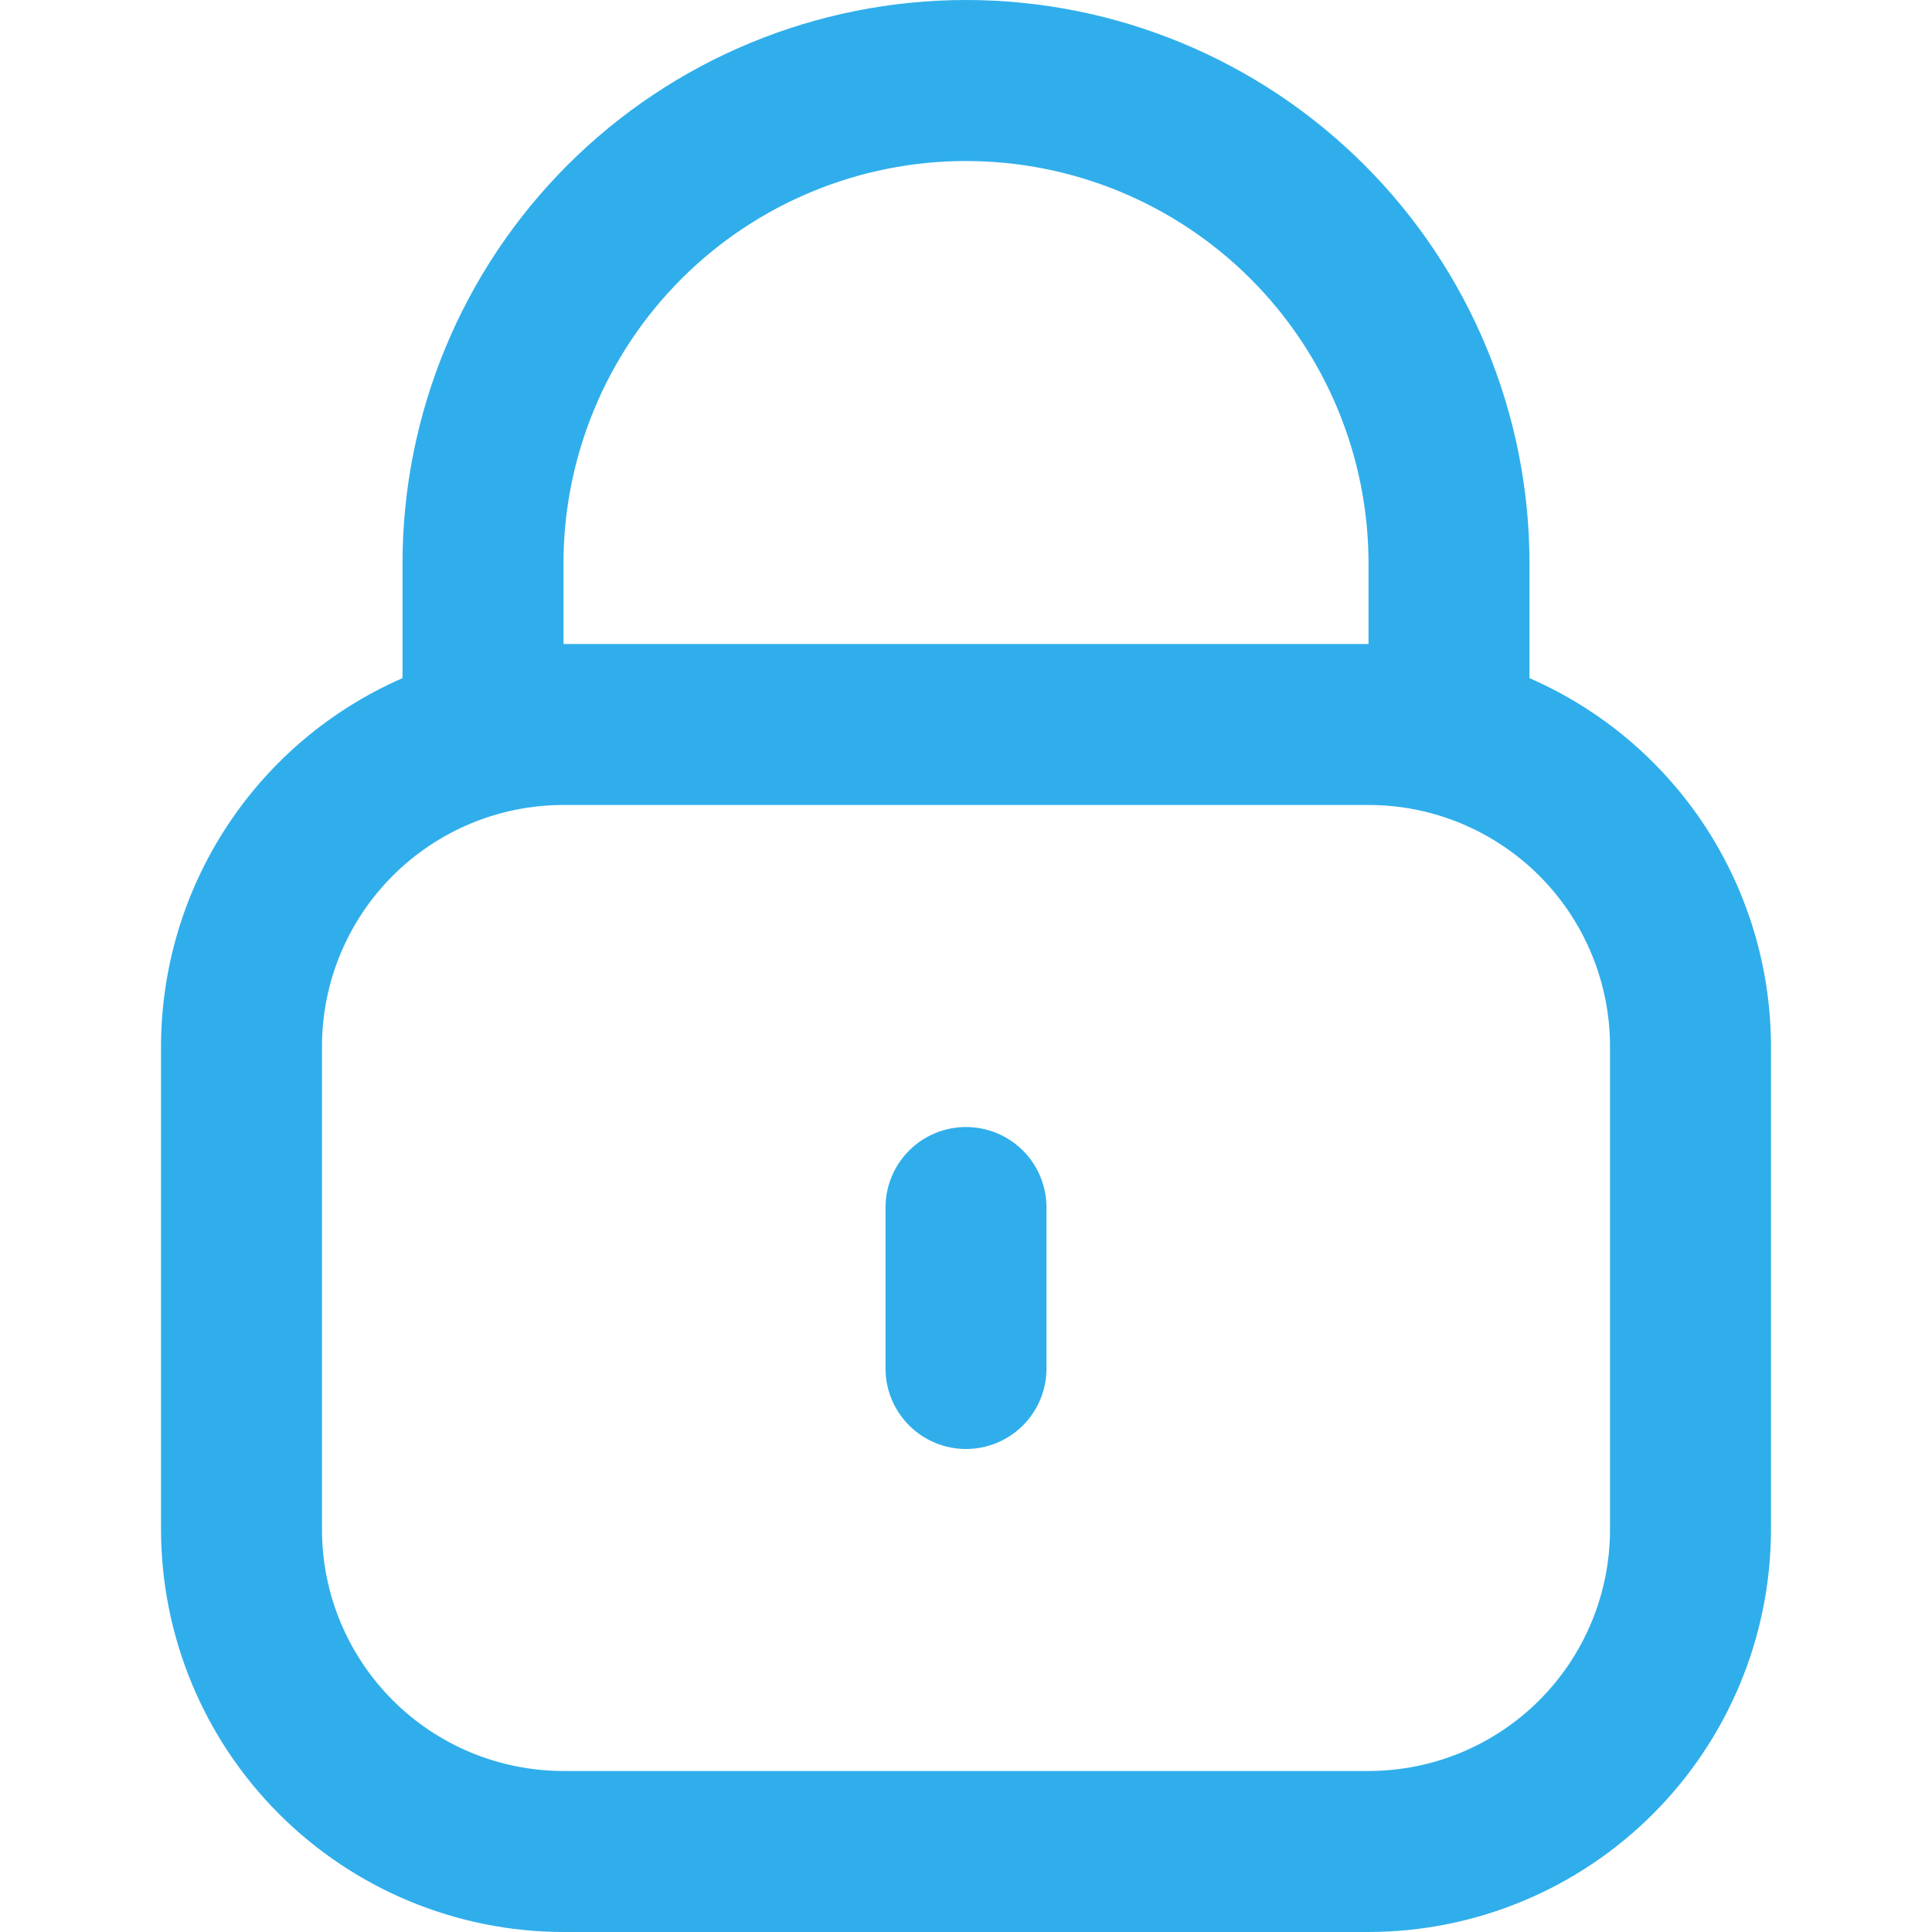 <?xml version="1.0" encoding="UTF-8"?> <svg xmlns="http://www.w3.org/2000/svg" width="38" height="38" viewBox="0 0 38 38" fill="none"><path d="M30.083 13.338V11.083C30.083 8.144 28.916 5.325 26.837 3.246C24.759 1.168 21.94 0 19 0C16.061 0 13.242 1.168 11.163 3.246C9.084 5.325 7.917 8.144 7.917 11.083V13.338C6.507 13.954 5.306 14.966 4.463 16.253C3.619 17.54 3.169 19.045 3.167 20.583V30.083C3.169 32.182 4.004 34.194 5.488 35.678C6.972 37.163 8.985 37.998 11.083 38H26.917C29.016 37.998 31.028 37.163 32.512 35.678C33.996 34.194 34.831 32.182 34.833 30.083V20.583C34.831 19.045 34.381 17.54 33.538 16.253C32.694 14.966 31.494 13.954 30.083 13.338ZM11.083 11.083C11.083 8.984 11.918 6.97 13.402 5.485C14.887 4.001 16.901 3.167 19 3.167C21.1 3.167 23.113 4.001 24.598 5.485C26.083 6.97 26.917 8.984 26.917 11.083V12.667H11.083V11.083ZM31.667 30.083C31.667 31.343 31.166 32.551 30.276 33.442C29.385 34.333 28.177 34.833 26.917 34.833H11.083C9.824 34.833 8.615 34.333 7.725 33.442C6.834 32.551 6.333 31.343 6.333 30.083V20.583C6.333 19.324 6.834 18.115 7.725 17.225C8.615 16.334 9.824 15.833 11.083 15.833H26.917C28.177 15.833 29.385 16.334 30.276 17.225C31.166 18.115 31.667 19.324 31.667 20.583V30.083Z" fill="#30AEEB"></path><path d="M19 22.167C18.58 22.167 18.177 22.334 17.881 22.63C17.584 22.927 17.417 23.33 17.417 23.75V26.917C17.417 27.337 17.584 27.739 17.881 28.036C18.177 28.333 18.58 28.5 19 28.5C19.42 28.5 19.823 28.333 20.12 28.036C20.417 27.739 20.583 27.337 20.583 26.917V23.75C20.583 23.33 20.417 22.927 20.12 22.63C19.823 22.334 19.42 22.167 19 22.167Z" fill="#30AEEB"></path></svg> 